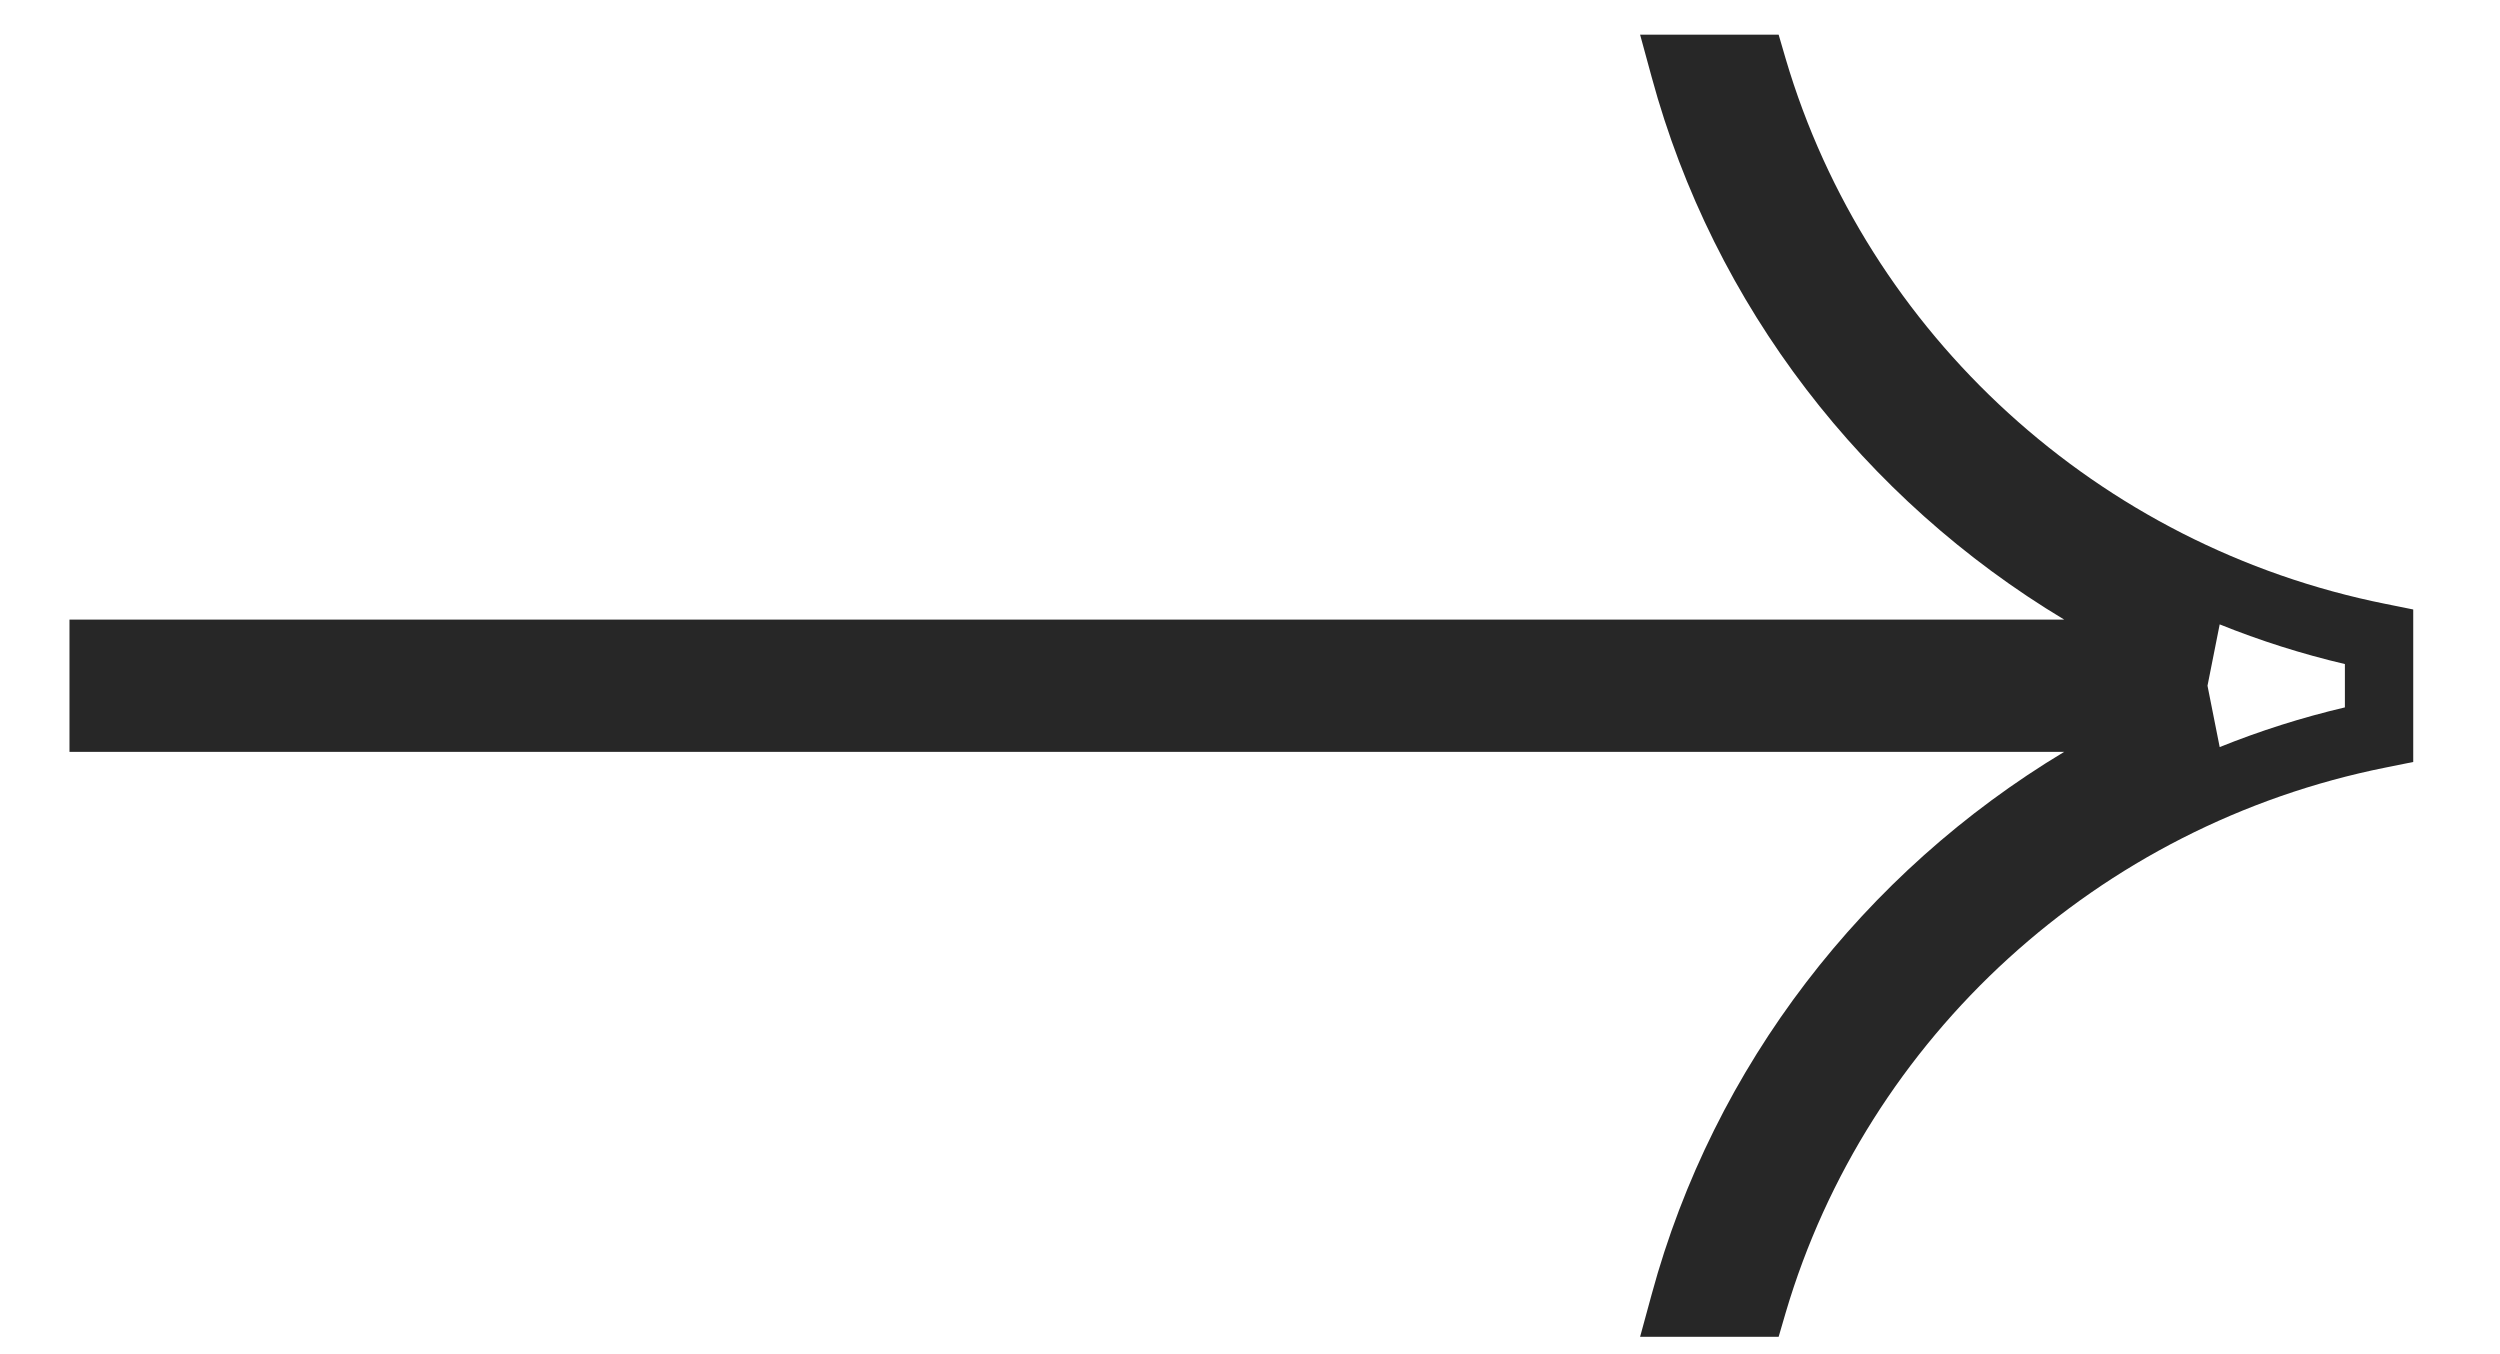 <?xml version="1.0" encoding="UTF-8"?> <svg xmlns="http://www.w3.org/2000/svg" width="24" height="13" viewBox="0 0 24 13" fill="none"> <path fill-rule="evenodd" clip-rule="evenodd" d="M0.667 7.218L0.667 5.948L19.816 5.948C17.894 4.793 16.452 2.938 15.856 0.74L15.745 0.333L17.075 0.333L17.143 0.566C17.923 3.207 20.141 5.245 22.904 5.798L23.167 5.851L23.167 7.315L22.904 7.368C20.141 7.921 17.923 9.959 17.143 12.6L17.075 12.833L15.745 12.833L15.856 12.426C16.452 10.229 17.894 8.373 19.816 7.218L0.667 7.218ZM21.192 6.583L21.309 7.172C21.696 7.016 22.098 6.888 22.511 6.791L22.511 6.375C22.098 6.278 21.696 6.15 21.309 5.994L21.192 6.583Z" fill="#272727"></path> </svg> 